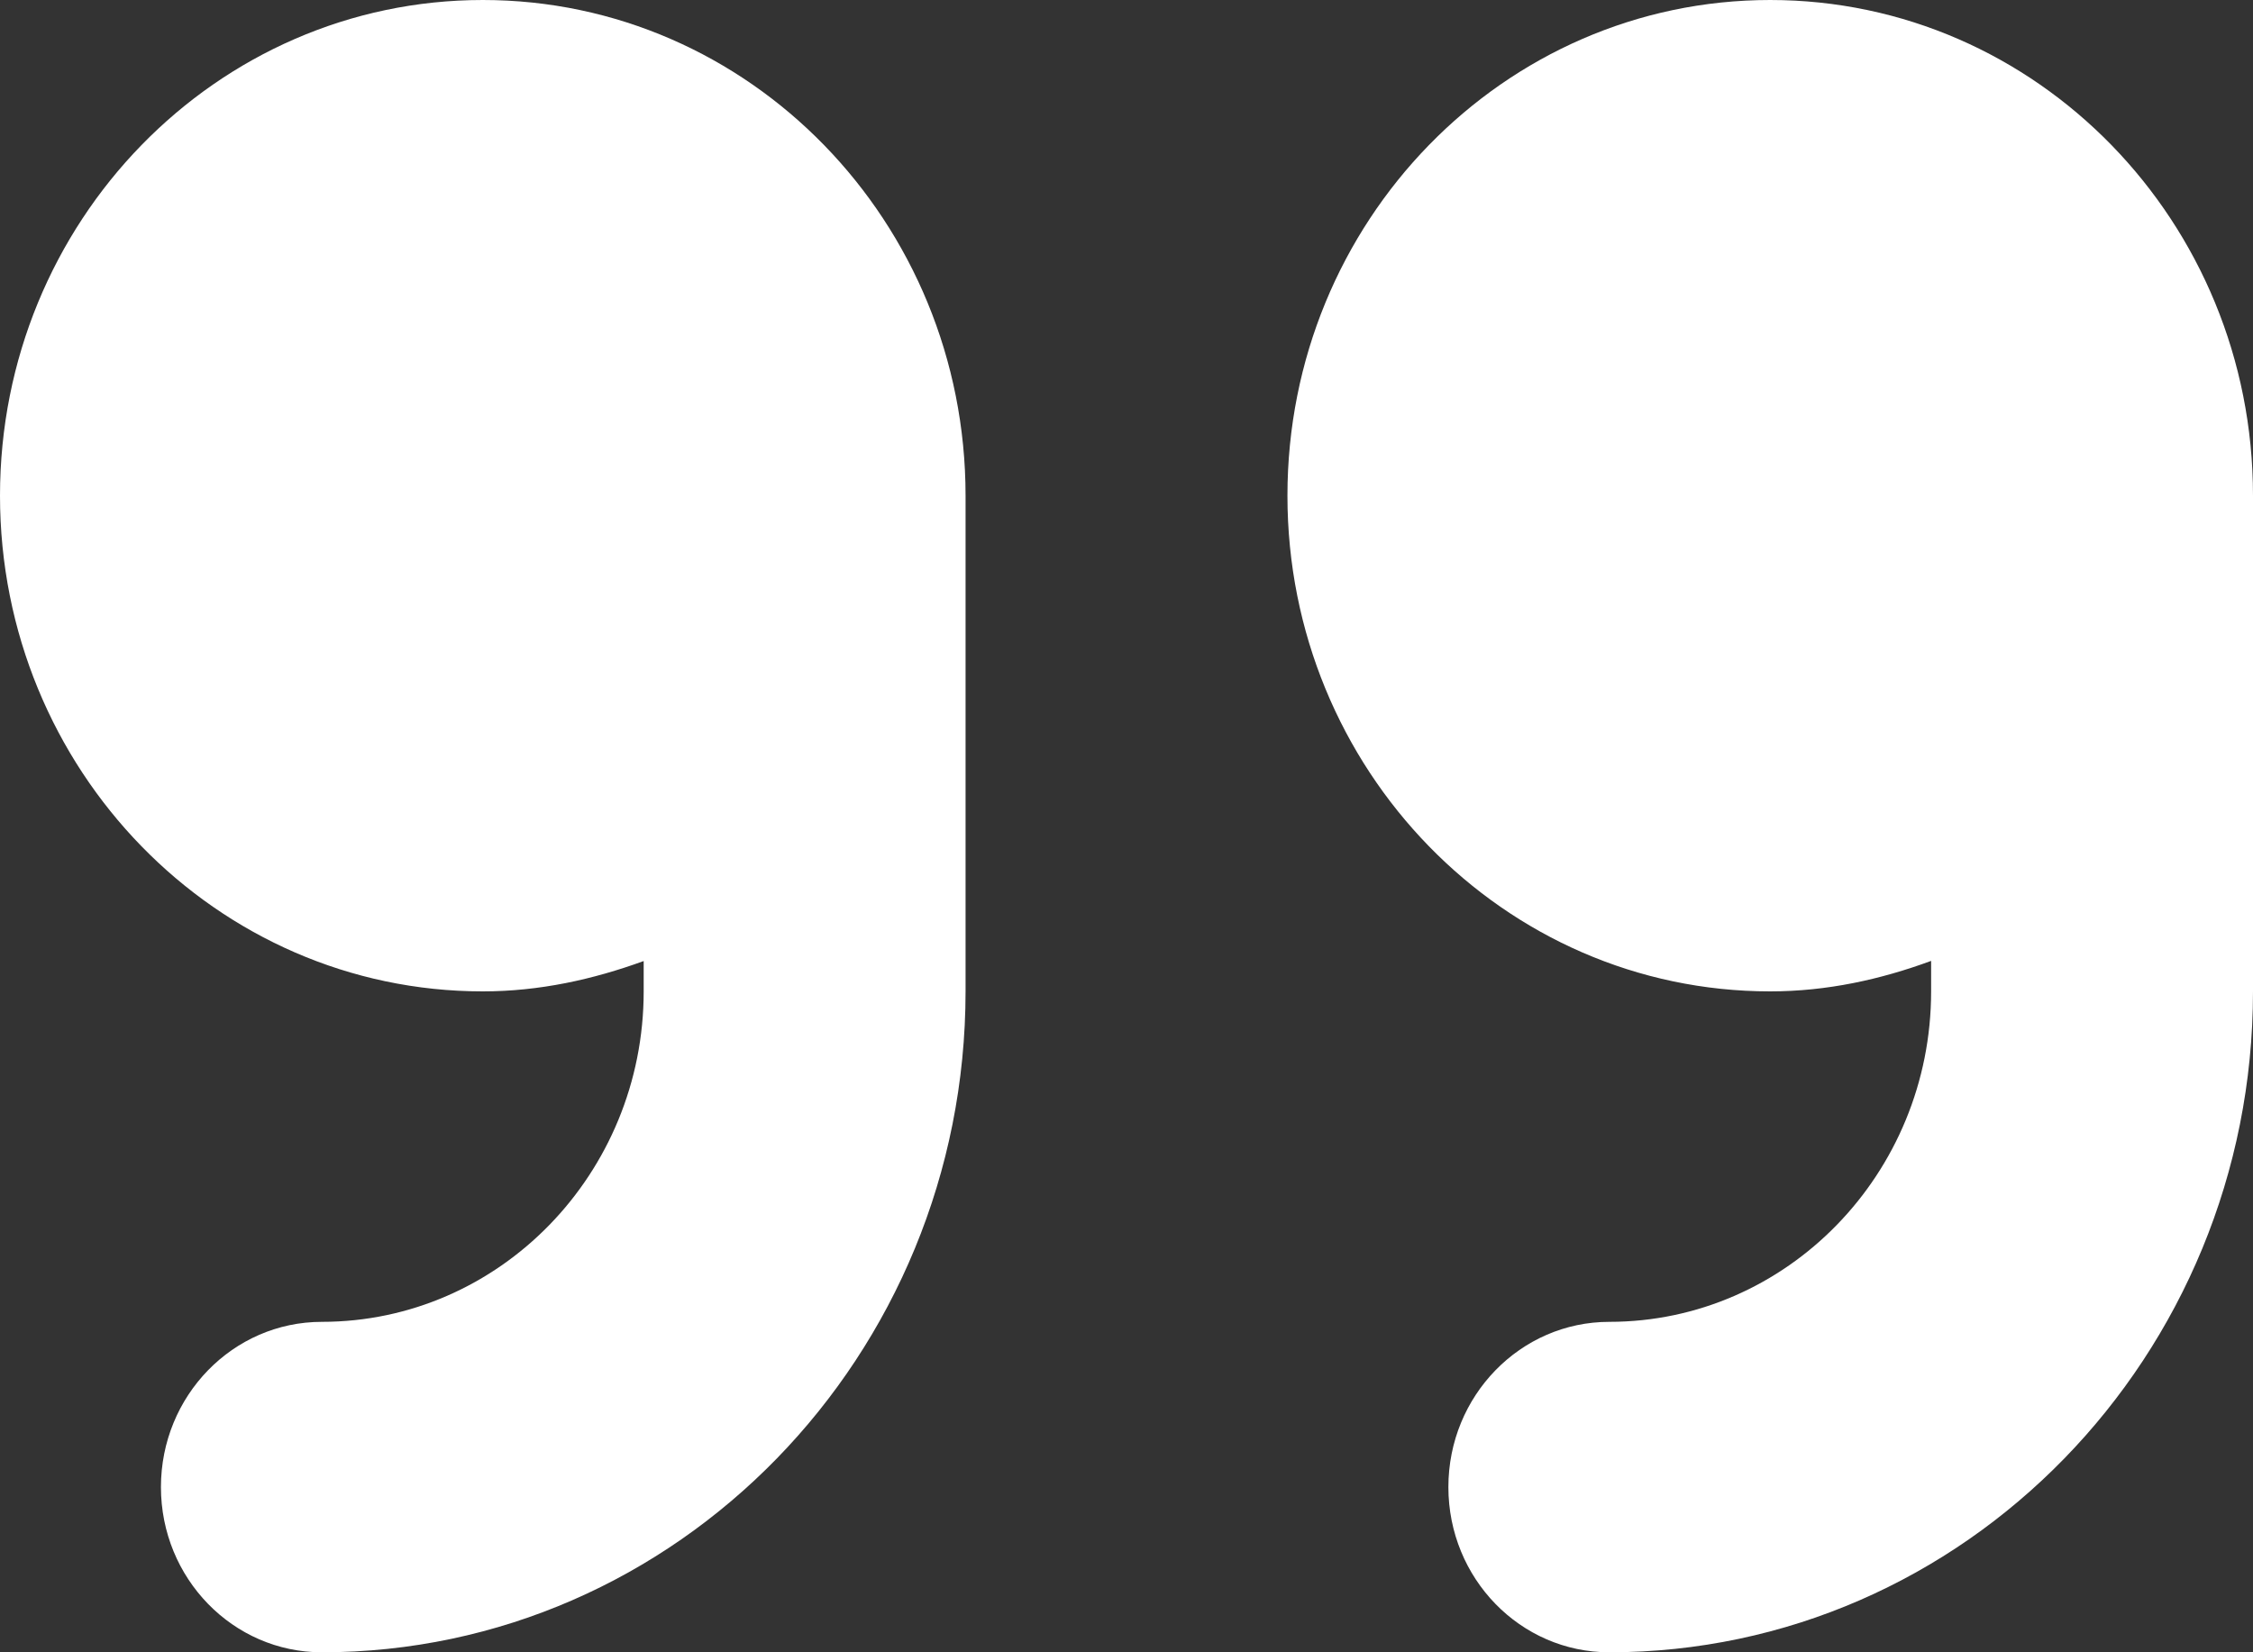 <?xml version="1.0" encoding="utf-8"?><svg width="30" height="22" viewBox="0 0 30 22" fill="none" xmlns="http://www.w3.org/2000/svg">
<rect x="0" y="0" width="30" height="22" fill="#333333" stroke="none"/>
<path d="M23.571 13.2C24.327 13.2 25.041 13.042 25.714 12.794V13.2C25.714 15.627 23.792 17.6 21.429 17.6C20.245 17.6 19.286 18.585 19.286 19.8C19.286 21.015 20.243 22 21.429 22C26.155 22 30 18.054 30 13.2V6.6C30 2.955 27.122 0 23.571 0C20.021 0 17.143 2.955 17.143 6.6C17.143 10.245 20.022 13.2 23.571 13.2ZM6.429 13.2C7.184 13.2 7.898 13.041 8.571 12.796V13.2C8.571 15.627 6.65 17.6 4.286 17.6C3.102 17.6 2.143 18.585 2.143 19.8C2.143 21.015 3.102 22 4.286 22C9.012 22 12.857 18.052 12.857 13.2V6.6C12.857 2.955 9.979 0 6.429 0C2.878 0 0 2.955 0 6.6C0 10.245 2.879 13.2 6.429 13.2Z" fill="white"/>
</svg>
